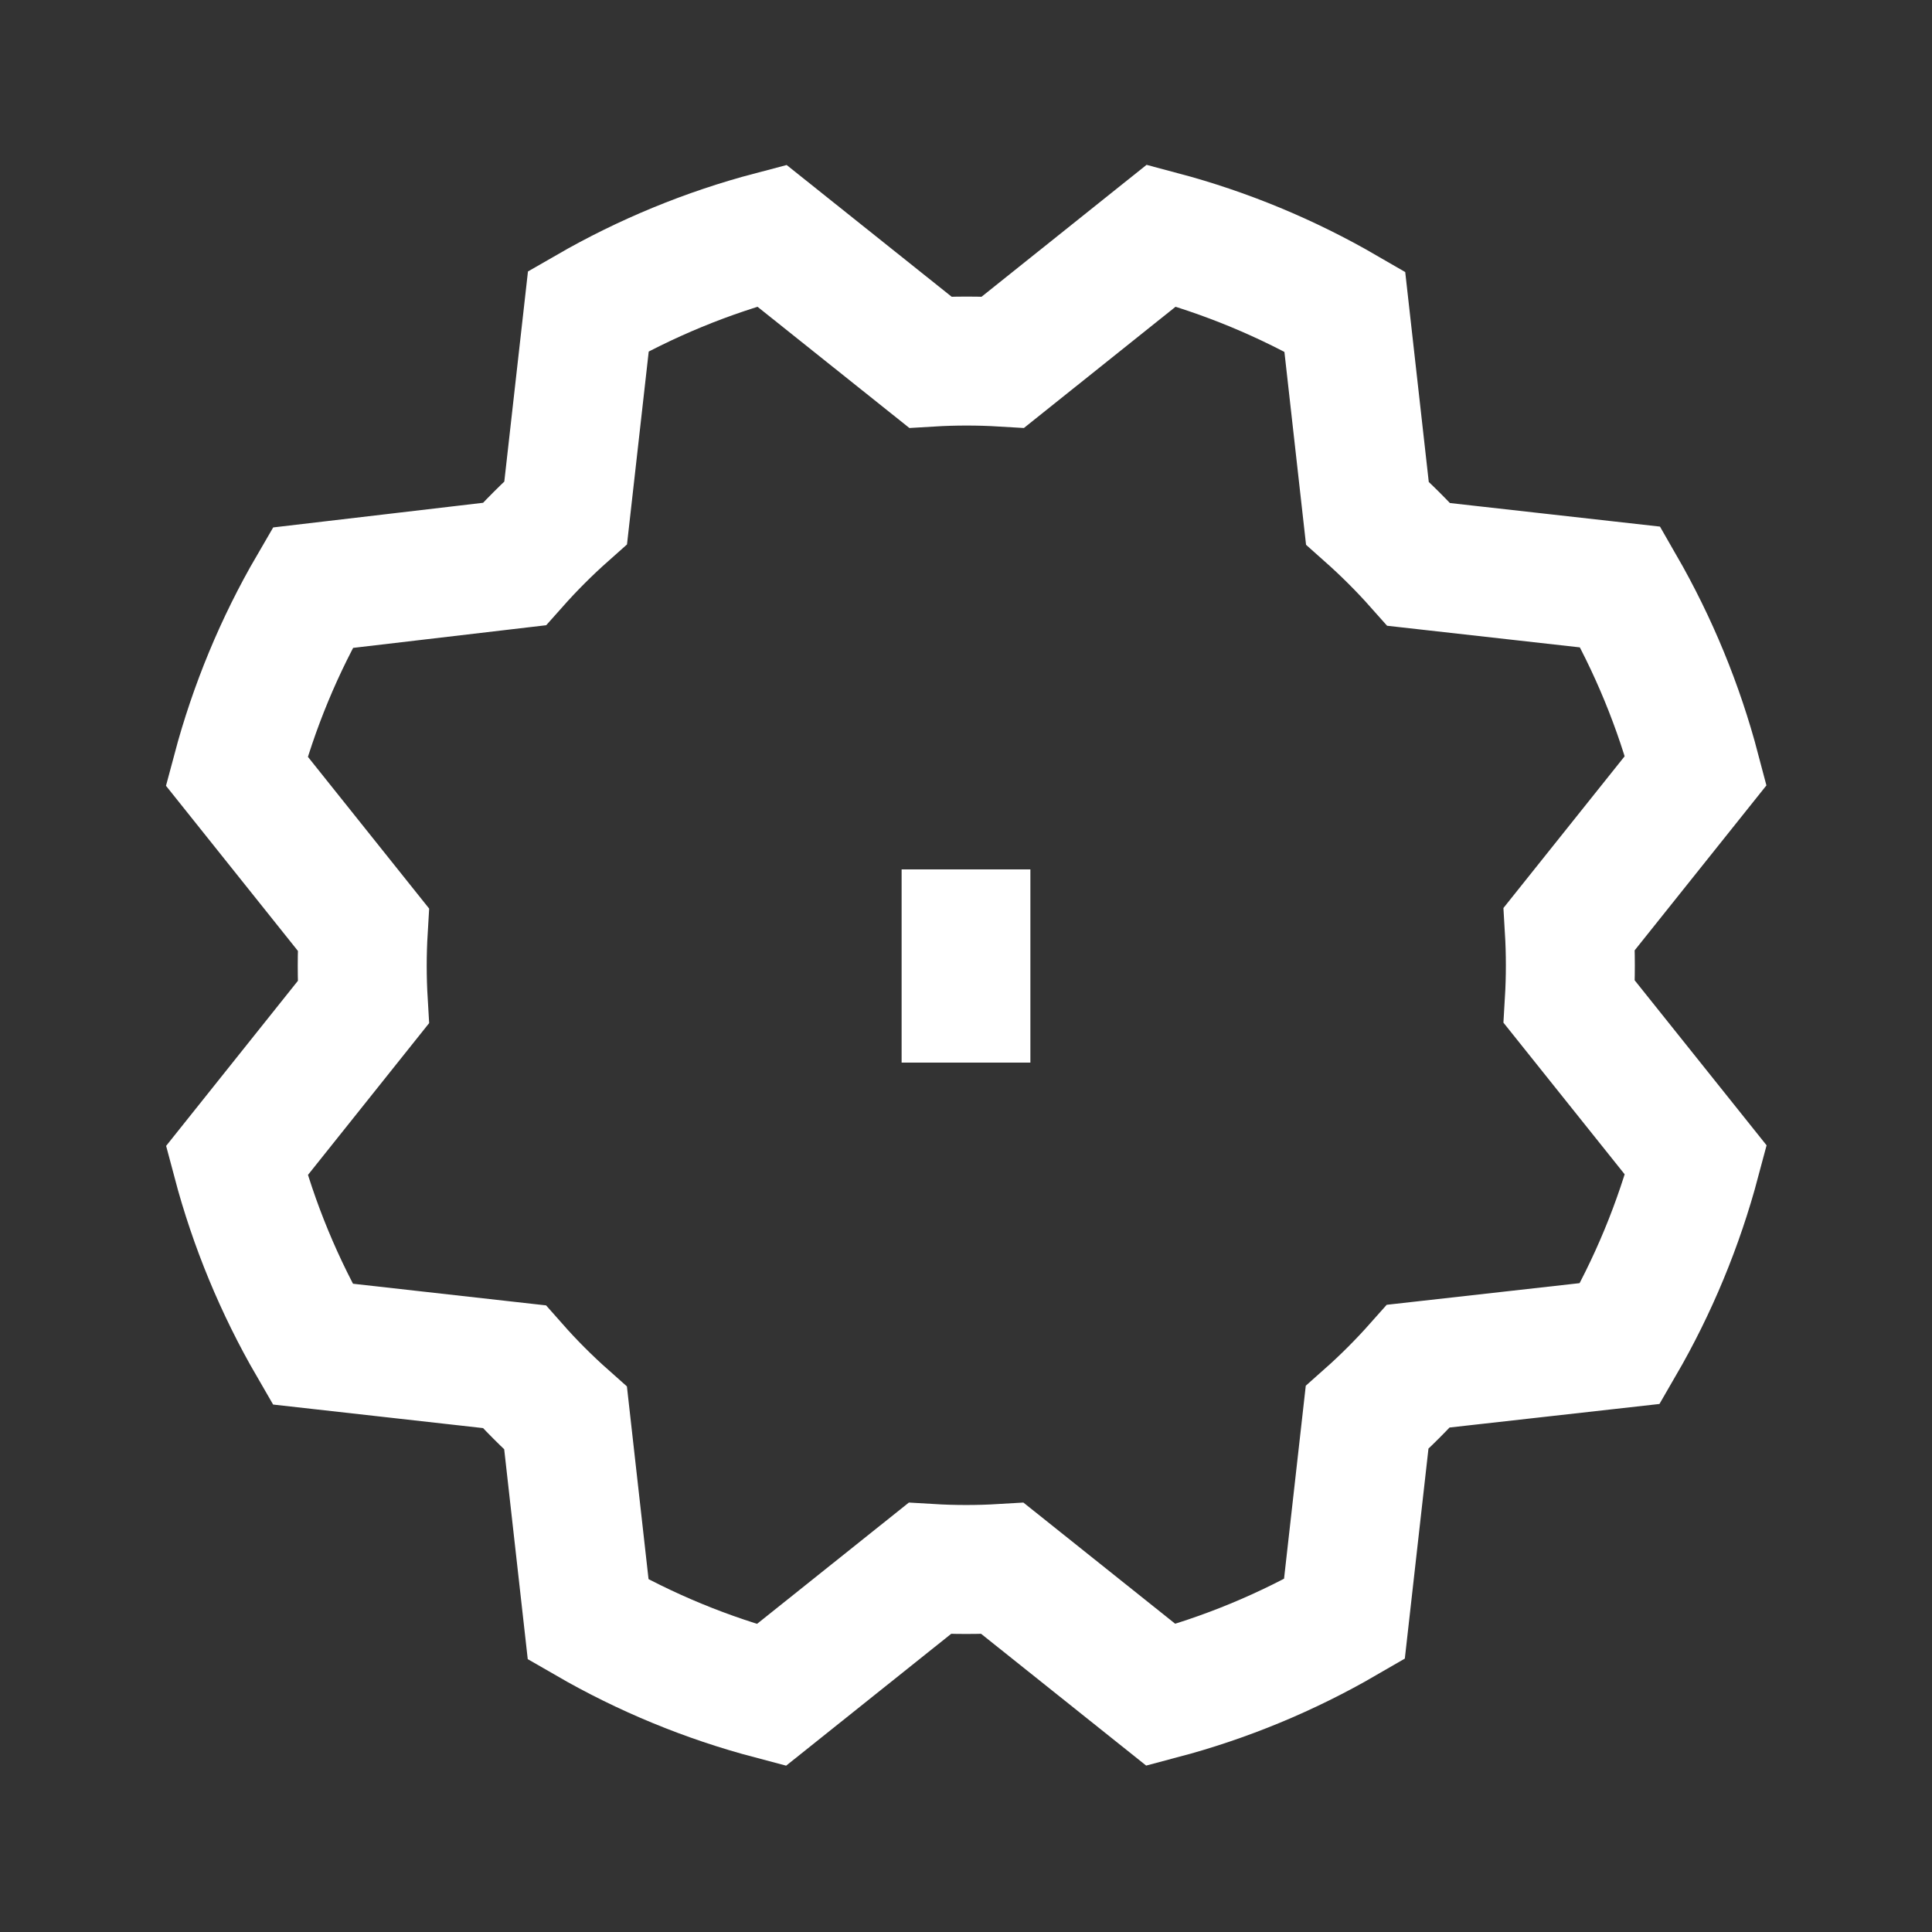 <svg width="20" height="20" viewBox="0 0 20 20" fill="none" xmlns="http://www.w3.org/2000/svg">
<rect x="0" y="0" width="20" height="20" fill="#333333" stroke="none"/>
<g clip-path="url(#clip0_685_27535)">
<path d="M3.237 6.084C2.891 6.678 2.627 7.317 2.45 7.981L3.761 9.622C3.746 9.873 3.746 10.124 3.761 10.375L2.451 12.016C2.627 12.68 2.891 13.319 3.236 13.914L5.323 14.148C5.489 14.336 5.667 14.514 5.855 14.681L6.089 16.766C6.683 17.109 7.321 17.372 7.984 17.547L9.625 16.236C9.876 16.251 10.127 16.251 10.378 16.236L12.019 17.546C12.684 17.37 13.322 17.106 13.917 16.761L14.152 14.674C14.339 14.508 14.517 14.33 14.684 14.142L16.77 13.908C17.115 13.313 17.379 12.675 17.556 12.01L16.245 10.37C16.26 10.119 16.26 9.867 16.245 9.616L17.555 7.976C17.38 7.311 17.117 6.673 16.774 6.077L14.688 5.843C14.521 5.655 14.343 5.478 14.155 5.311L13.921 3.225C13.326 2.88 12.688 2.615 12.023 2.438L10.383 3.749C10.132 3.734 9.88 3.734 9.63 3.749L7.989 2.439C7.324 2.614 6.686 2.877 6.091 3.22L5.856 5.307C5.668 5.474 5.491 5.651 5.324 5.839L3.237 6.084Z" stroke="white" stroke-width="1.335" stroke-linecap="round"/>
<path d="M10 9L10 11" stroke="white" stroke-width="1.333"/>
</g>
<defs>
<clipPath id="clip0_685_27535">
<rect width="20" height="20" fill="white" transform="matrix(1 0 0 -1 0 20)"/>
</clipPath>
</defs>
</svg>
